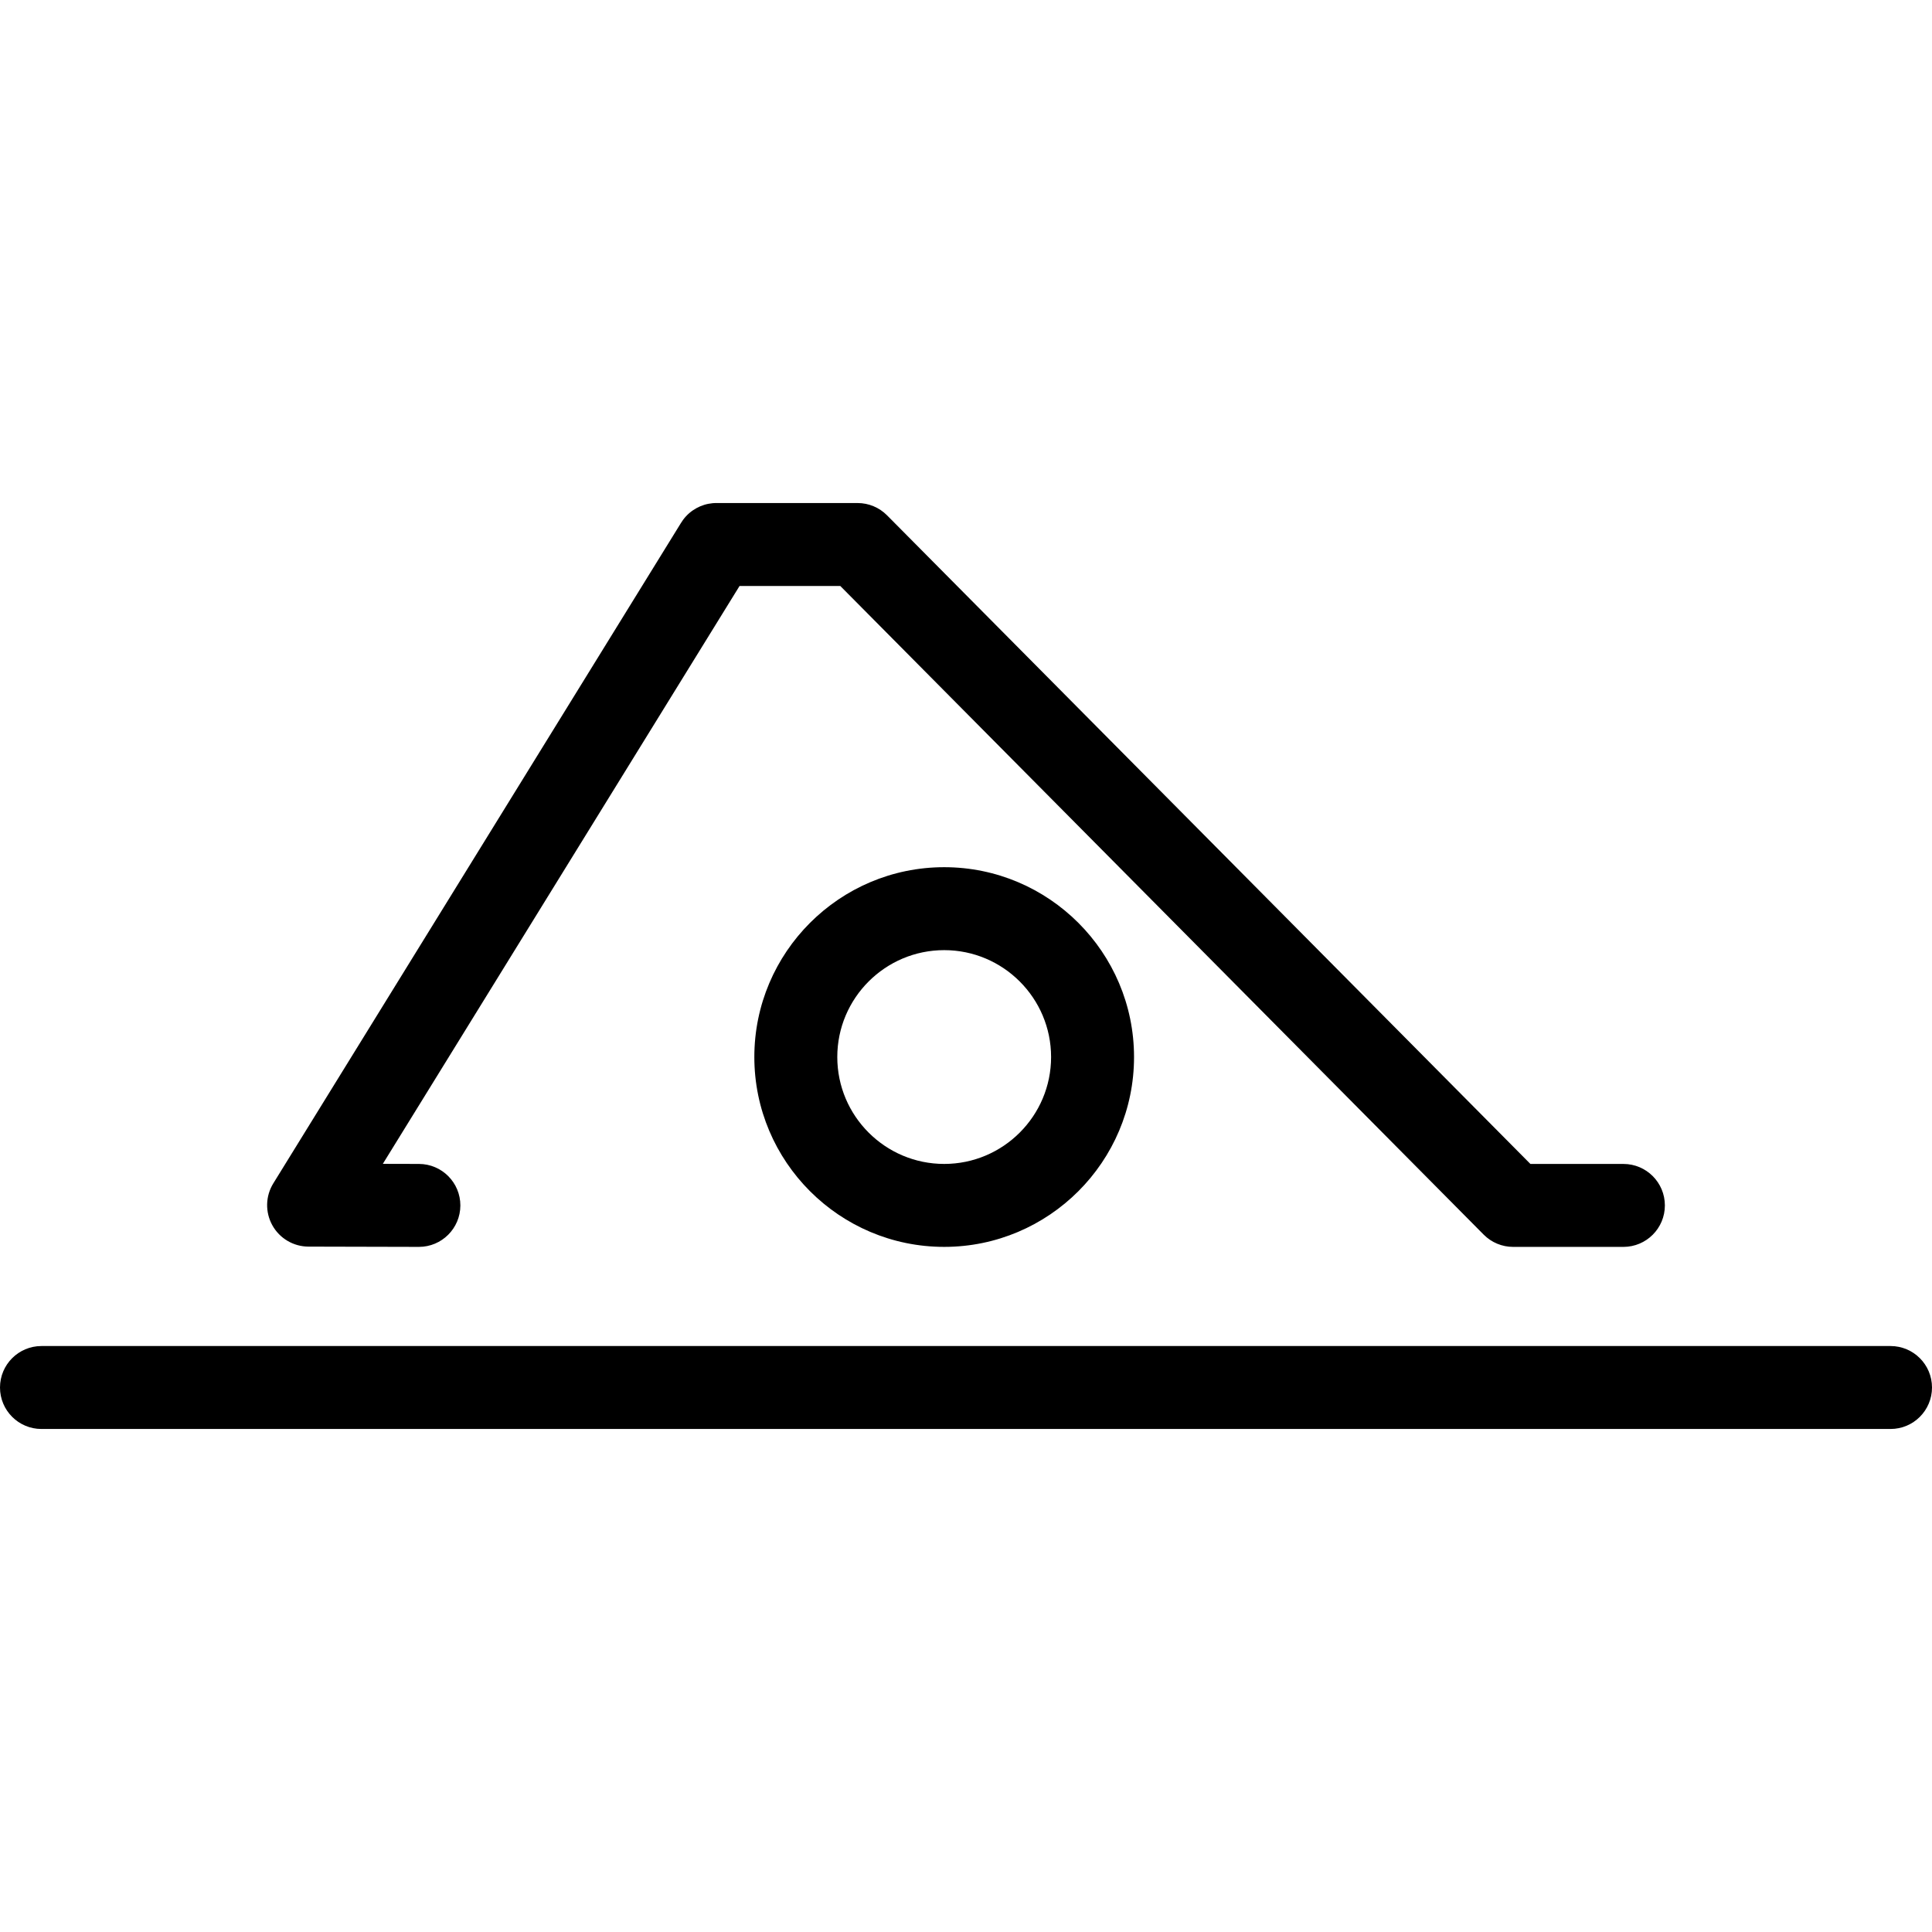 <?xml version="1.0" encoding="iso-8859-1"?>
<!-- Uploaded to: SVG Repo, www.svgrepo.com, Generator: SVG Repo Mixer Tools -->
<!DOCTYPE svg PUBLIC "-//W3C//DTD SVG 1.1//EN" "http://www.w3.org/Graphics/SVG/1.1/DTD/svg11.dtd">
<svg fill="#000000" height="800px" width="800px" version="1.1" id="Capa_1" xmlns="http://www.w3.org/2000/svg" xmlns:xlink="http://www.w3.org/1999/xlink" 
	 viewBox="0 0 419.258 419.258" xml:space="preserve">
<path d="M59.104,265.9c-1.584-2.848-1.505-6.329,0.207-9.103l88.417-143.232c0.154-0.26,0.321-0.511,0.5-0.753
	c0.787-1.067,1.774-1.916,2.877-2.525c1.067-0.593,2.269-0.975,3.546-1.09c0.324-0.029,0.645-0.043,0.979-0.036l30.471,0.001
	c2.399,0,4.7,0.958,6.39,2.662l139.617,140.759h20.183c4.971,0,9,4.029,9,9s-4.029,9-9,9h-23.932c-2.399,0-4.7-0.958-6.39-2.662
	L182.35,127.162l-21.862-0.001l-77.41,125.403l7.845,0.019c4.971,0.012,8.99,4.051,8.979,9.021
	c-0.012,4.963-4.039,8.979-8.999,8.979c-0.008,0-0.015,0-0.022,0l-23.932-0.058C63.688,270.517,60.688,268.749,59.104,265.9z
	 M204.896,188.187c22.717,0,41.198,18.481,41.198,41.198c0,22.716-18.481,41.197-41.198,41.197
	c-22.718,0-41.199-18.481-41.199-41.197C163.696,206.669,182.178,188.187,204.896,188.187z M204.896,206.187
	c-12.792,0-23.199,10.406-23.199,23.198c0,12.791,10.407,23.197,23.199,23.197s23.198-10.406,23.198-23.197
	C228.094,216.594,217.688,206.187,204.896,206.187z M410.258,292.099H9c-4.971,0-9,4.029-9,9s4.029,9,9,9h401.258
	c4.971,0,9-4.029,9-9S415.229,292.099,410.258,292.099z"/>
</svg>
